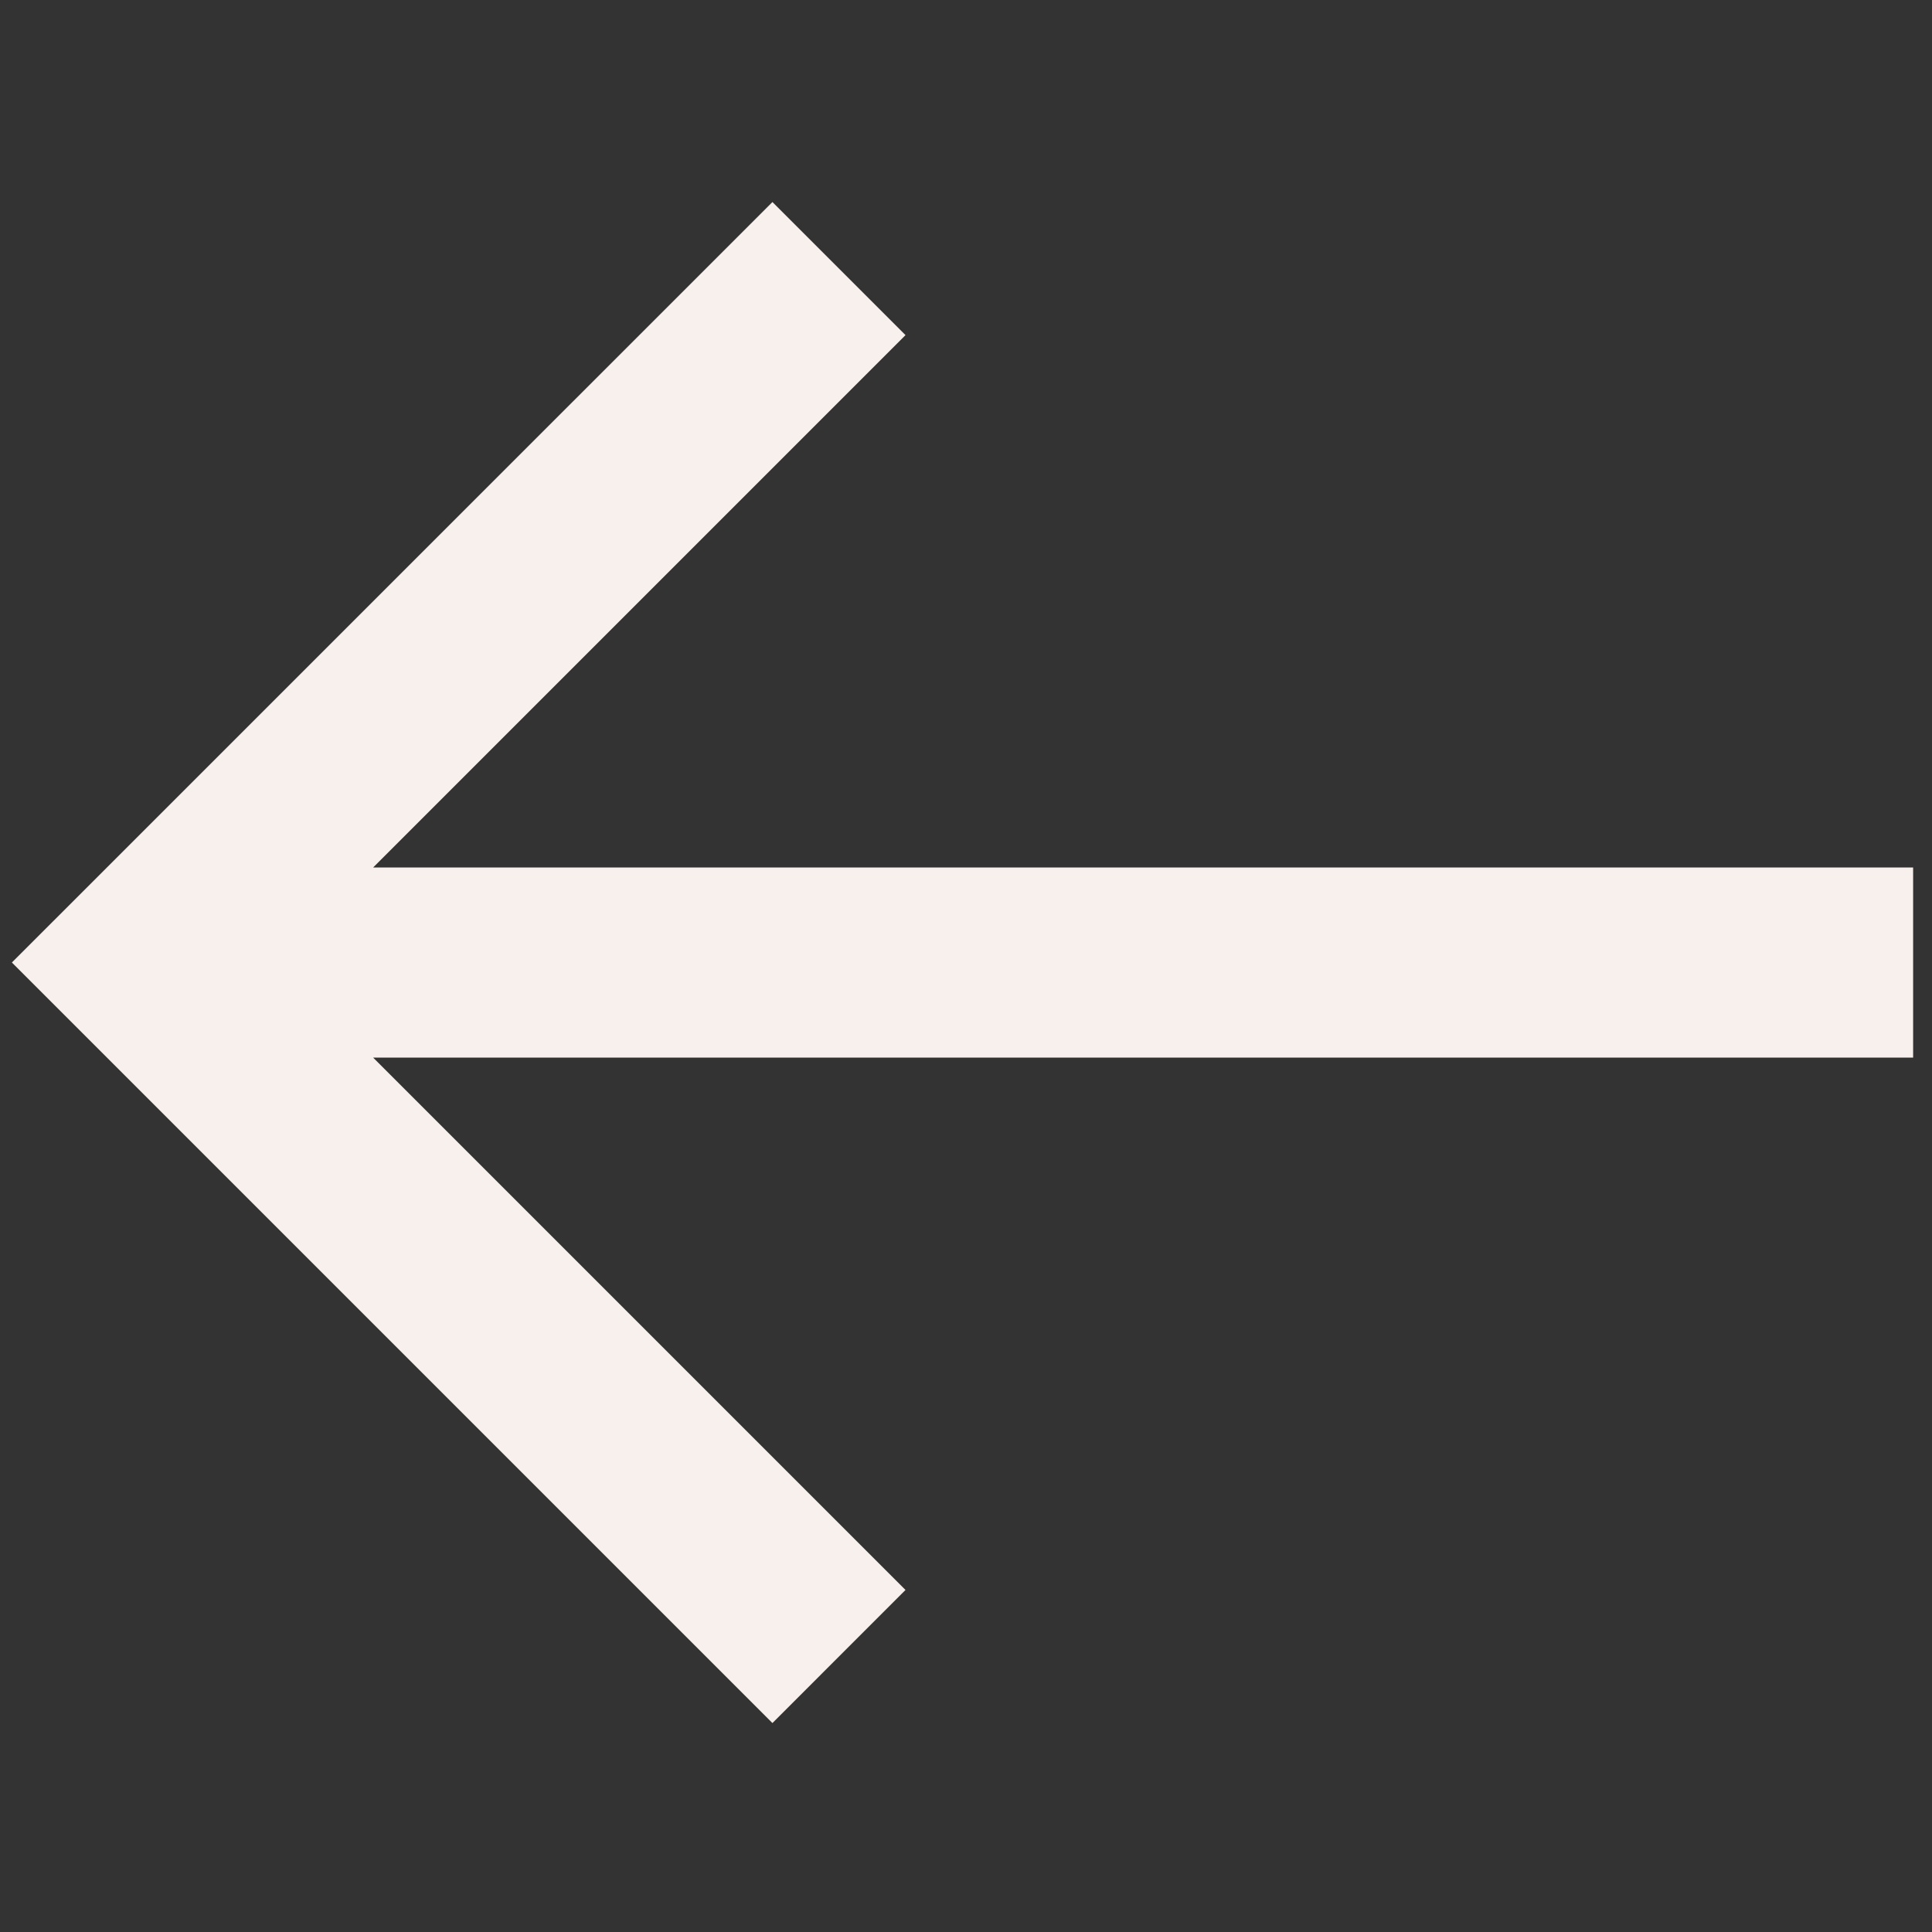 <svg width="26" height="26" viewBox="0 0 26 26" fill="none" xmlns="http://www.w3.org/2000/svg">
<rect x="0" y="0" width="26" height="26" fill="#333333" stroke="none"/>
<g clip-path="url(#clip0_926_1126)">
<path d="M10.395 23.188L12.186 21.397L5.022 14.233L25.746 14.233L25.746 11.674L5.022 11.674L12.186 4.51L10.395 2.719L0.16 12.953L10.395 23.188Z" fill="#F7F0EC"/>
</g>
<defs>
<clipPath id="clip0_926_1126">
<rect width="25.586" height="25.586" fill="white" transform="translate(25.746 25.746) rotate(180)"/>
</clipPath>
</defs>
</svg>

